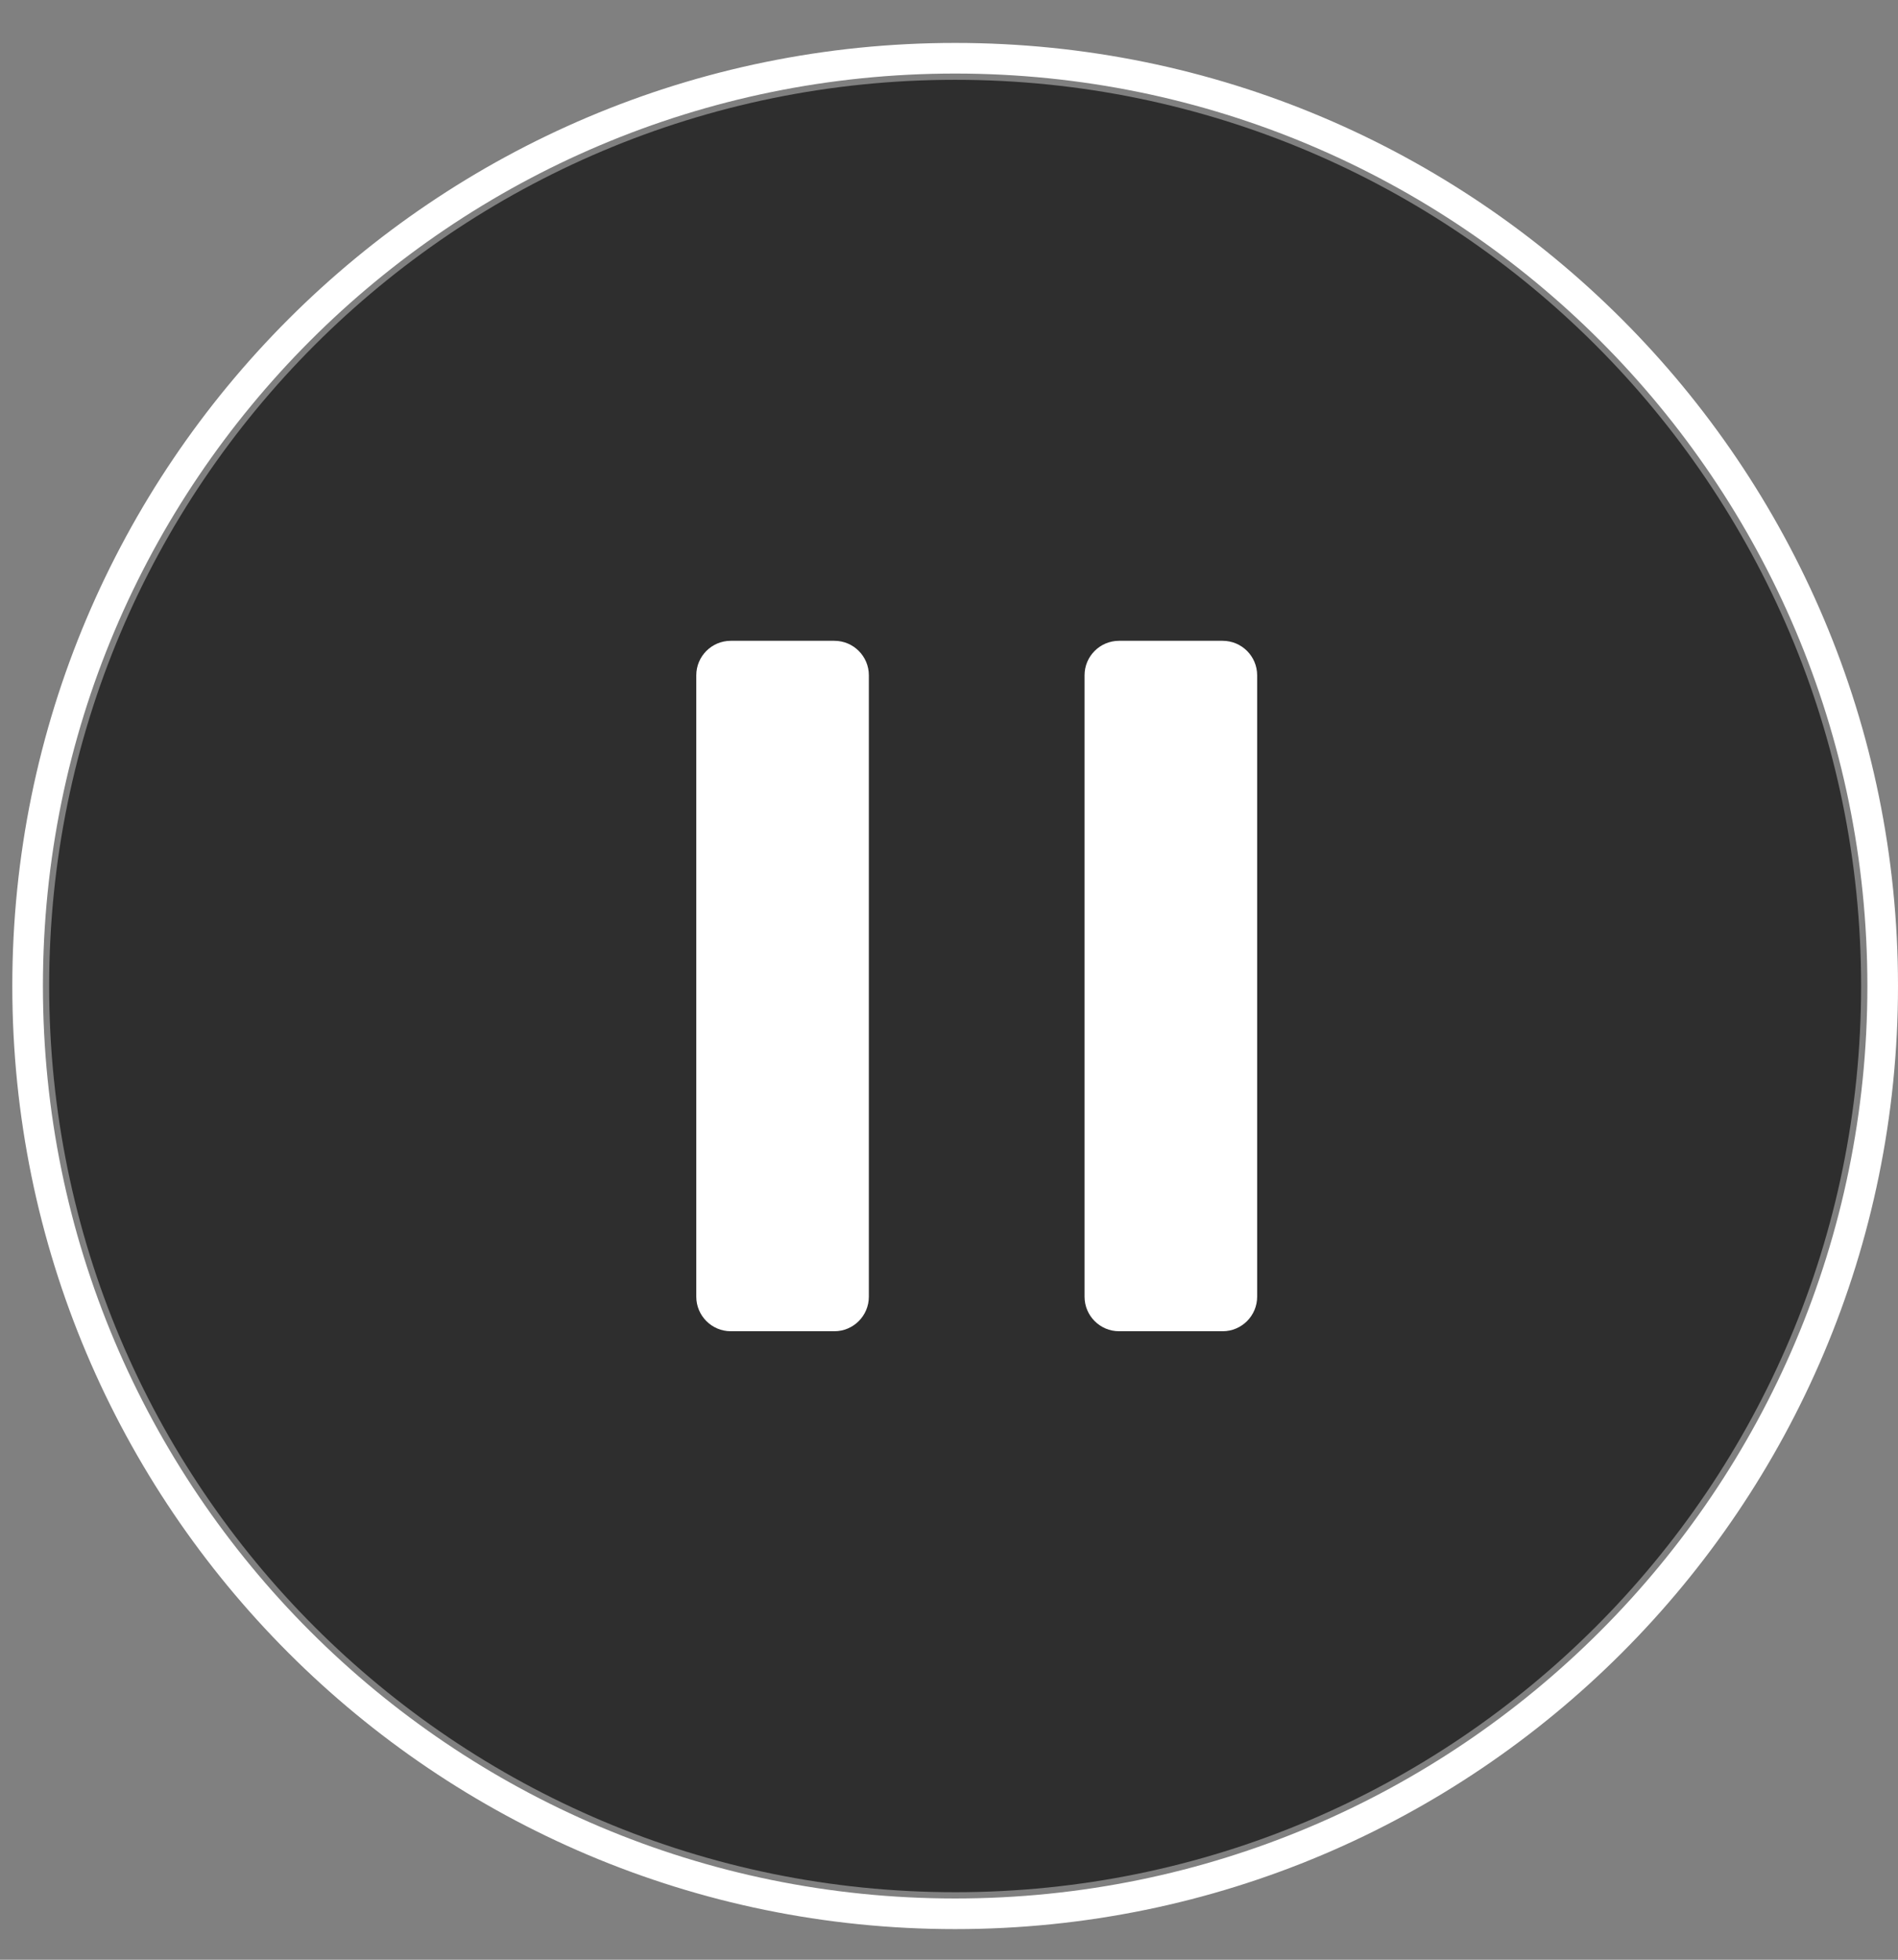 <?xml version="1.0" encoding="UTF-8" standalone="no"?>
<!DOCTYPE svg PUBLIC "-//W3C//DTD SVG 1.1//EN" "http://www.w3.org/Graphics/SVG/1.1/DTD/svg11.dtd">
<svg height="100%" stroke-miterlimit="10" style="fill-rule:nonzero;clip-rule:evenodd;stroke-linecap:round;stroke-linejoin:round;" version="1.1" viewBox="0 0 62 64" width="100%" xml:space="preserve" xmlns="http://www.w3.org/2000/svg">
<rect x="0" y="0" width="62" height="64" fill="#808080" stroke="none"/>
<defs/>
<g>
<g opacity="1">
<path d="M1.606 32.201C1.606 15.856 14.856 2.606 31.201 2.606C47.545 2.606 60.795 15.856 60.795 32.201C60.795 48.545 47.545 61.795 31.201 61.795C14.856 61.795 1.606 48.545 1.606 32.201Z" fill="#000000" fill-rule="evenodd" opacity="0.639" stroke="none"/>
<path d="M0.902 32.201C0.902 15.467 14.467 1.902 31.201 1.902C47.934 1.902 61.5 15.467 61.5 32.201C61.5 48.934 47.934 62.5 31.201 62.5C14.467 62.5 0.902 48.934 0.902 32.201Z" fill="none" fill-rule="evenodd" opacity="1" stroke="#ffffff" stroke-linecap="butt" stroke-linejoin="miter" stroke-width="1"/>
</g>
<g opacity="1">
<path d="M23.872 20.927L27.255 20.927C27.877 20.927 28.382 21.431 28.382 22.054L28.382 42.347C28.382 42.97 27.877 43.475 27.255 43.475L23.872 43.475C23.25 43.475 22.745 42.97 22.745 42.347L22.745 22.054C22.745 21.431 23.25 20.927 23.872 20.927Z" fill="#ffffff" fill-rule="evenodd" opacity="1" stroke="none"/>
<path d="M36.556 20.927L39.938 20.927C40.561 20.927 41.066 21.431 41.066 22.054L41.066 42.347C41.066 42.97 40.561 43.475 39.938 43.475L36.556 43.475C35.933 43.475 35.428 42.97 35.428 42.347L35.428 22.054C35.428 21.431 35.933 20.927 36.556 20.927Z" fill="#ffffff" fill-rule="evenodd" opacity="1" stroke="none"/>
</g>
</g>
</svg>
